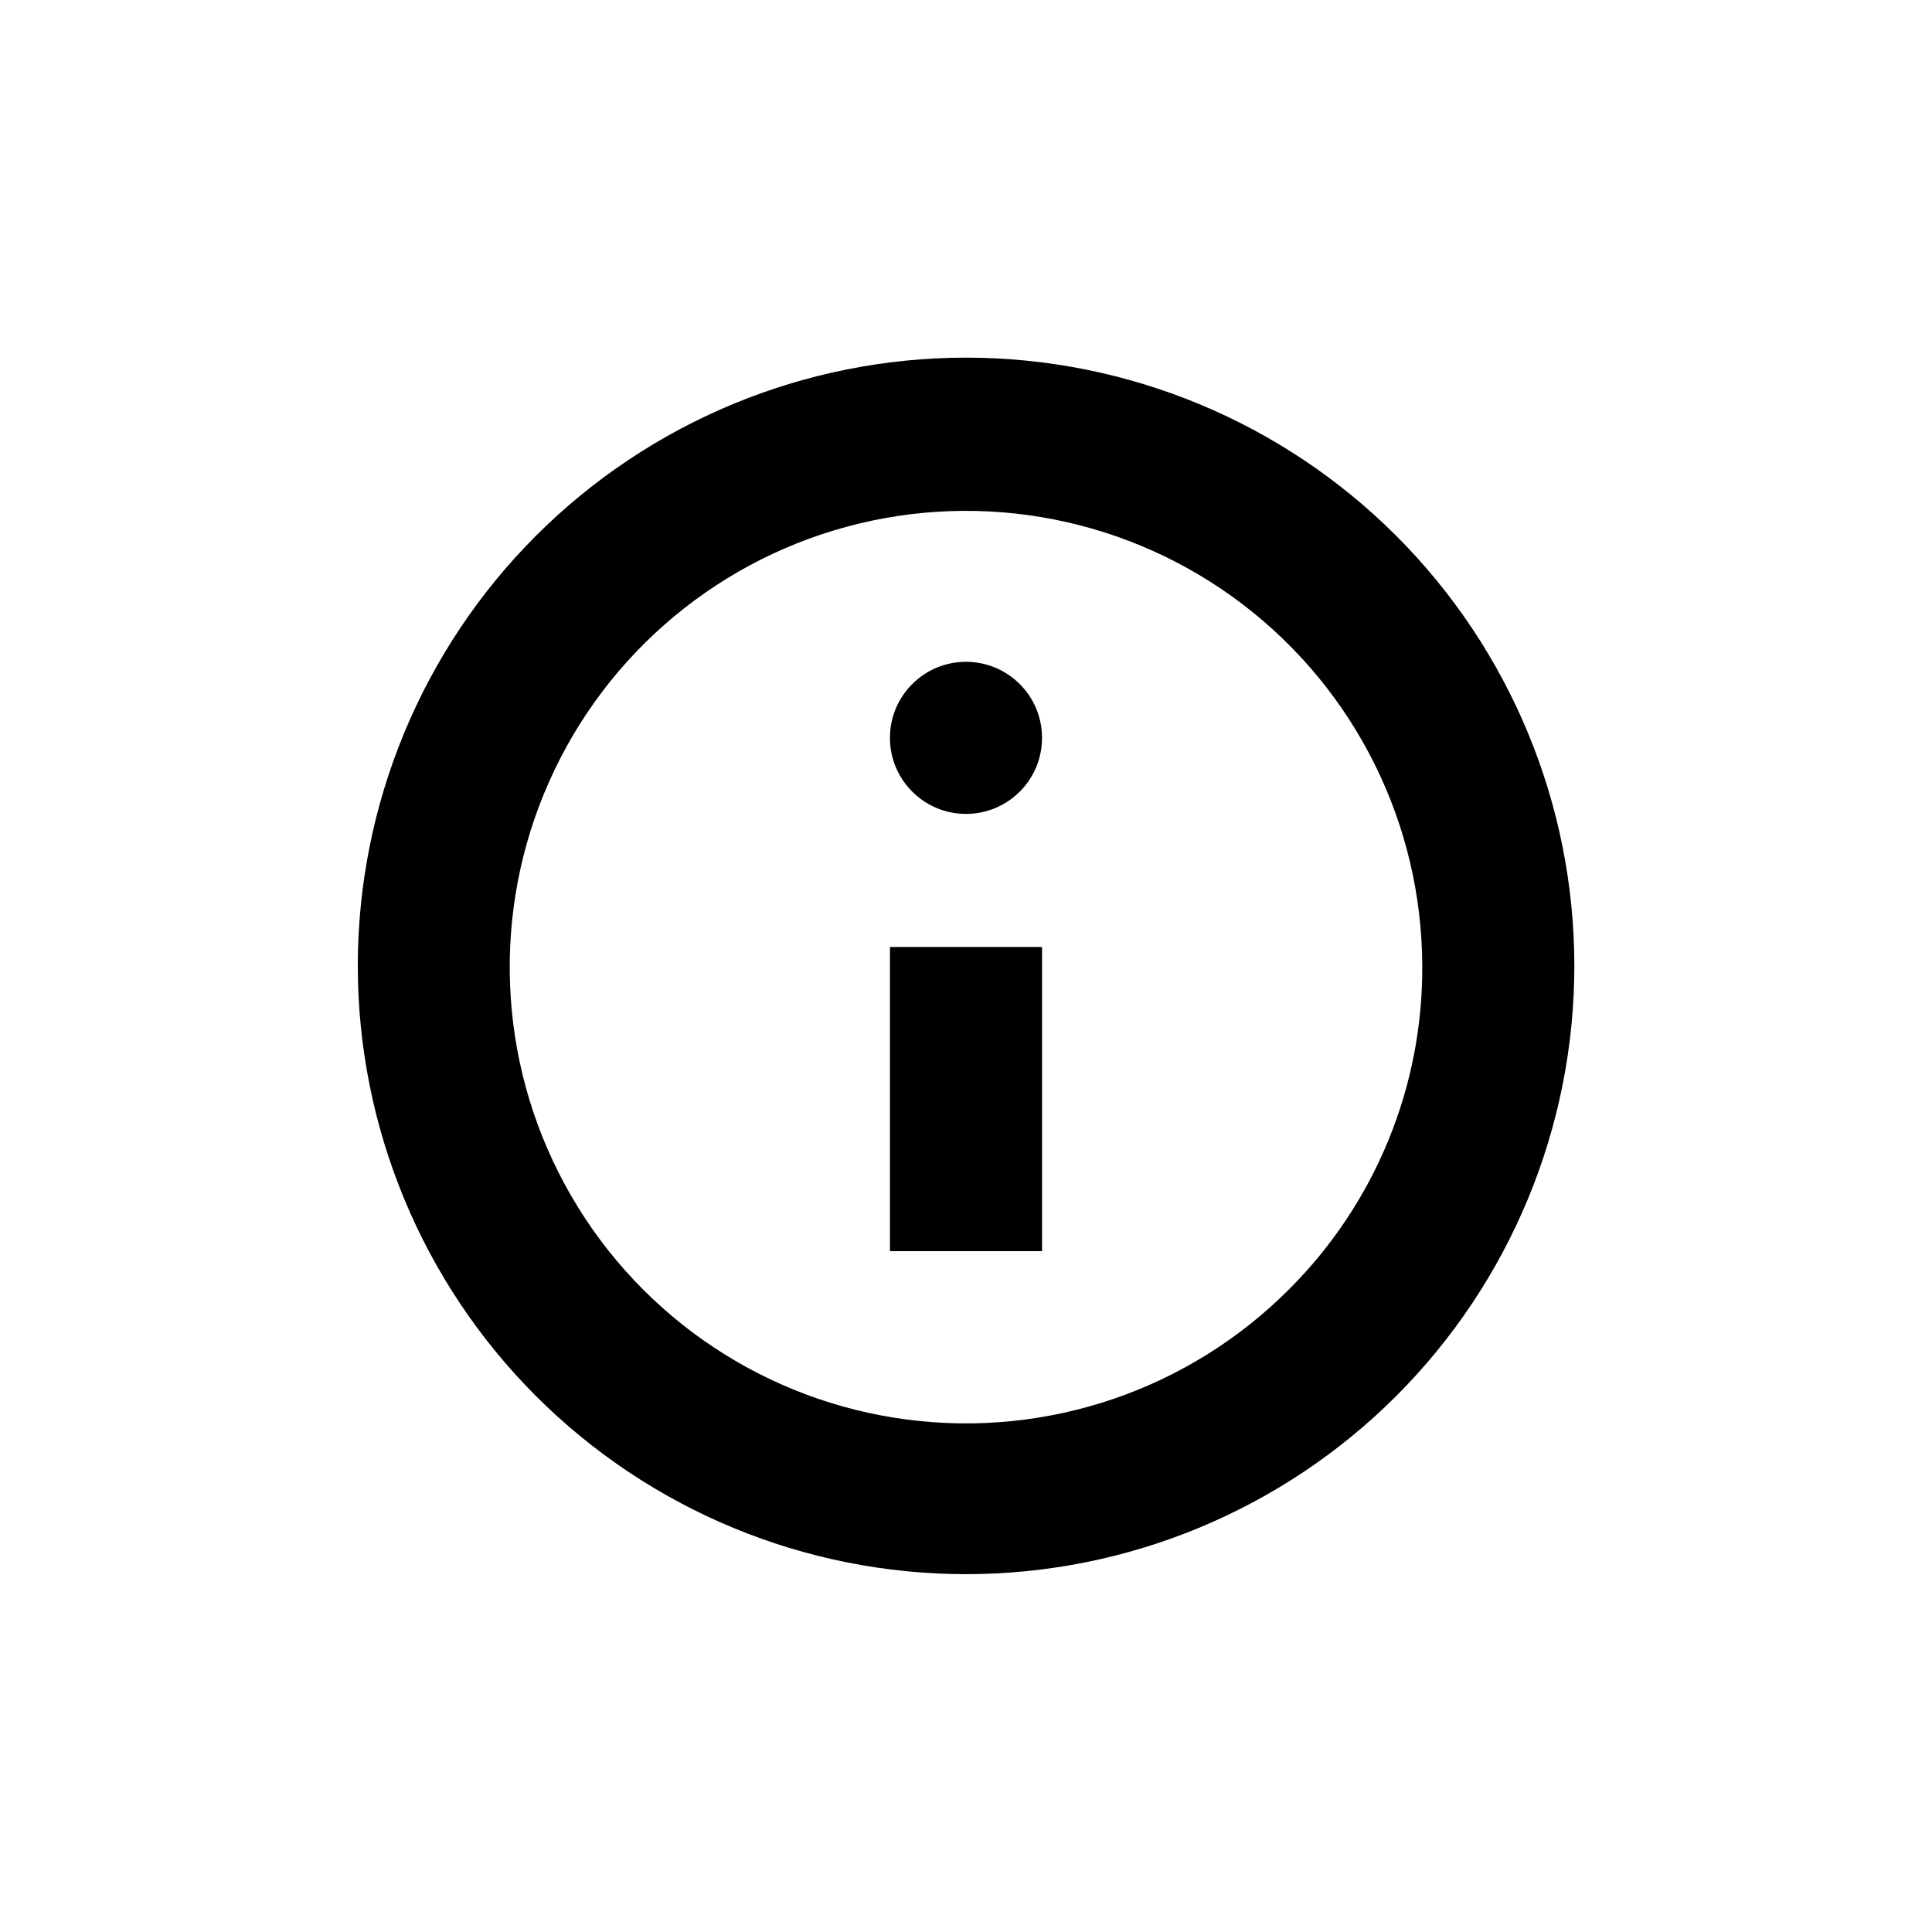 <?xml version="1.0" encoding="UTF-8"?>
<!-- Uploaded to: ICON Repo, www.svgrepo.com, Generator: ICON Repo Mixer Tools -->
<svg fill="#000000" width="800px" height="800px" version="1.1" viewBox="144 144 512 512" xmlns="http://www.w3.org/2000/svg">
 <g>
  <path d="m514.01 285.99c-30.234-30.23-71.234-47.211-113.99-47.211-42.75 0-83.754 16.98-113.99 47.211-30.227 30.23-47.207 71.234-47.207 113.98 0 42.754 16.98 83.754 47.207 113.99 30.234 30.227 71.238 47.207 113.99 47.207 42.754 0 83.754-16.98 113.99-47.207 30.227-30.234 47.207-71.234 47.207-113.99 0-42.75-16.98-83.754-47.207-113.98zm-28.367 199.66c-26.531 26.625-63.934 39.395-101.21 34.559s-70.176-26.73-89.035-59.246c-18.855-32.512-21.52-71.945-7.211-106.7 14.312-34.754 43.969-60.879 80.254-70.688 36.285-9.809 75.066-2.188 104.94 20.625 29.871 22.812 47.438 58.219 47.531 95.805 0.168 32.113-12.535 62.961-35.27 85.645z"/>
  <path d="m379.85 394.96h40.305v80.609h-40.305z"/>
  <path d="m420.15 339.54c0 11.129-9.023 20.152-20.152 20.152-11.133 0-20.152-9.023-20.152-20.152 0-11.133 9.02-20.152 20.152-20.152 11.129 0 20.152 9.02 20.152 20.152"/>
 </g>
</svg>